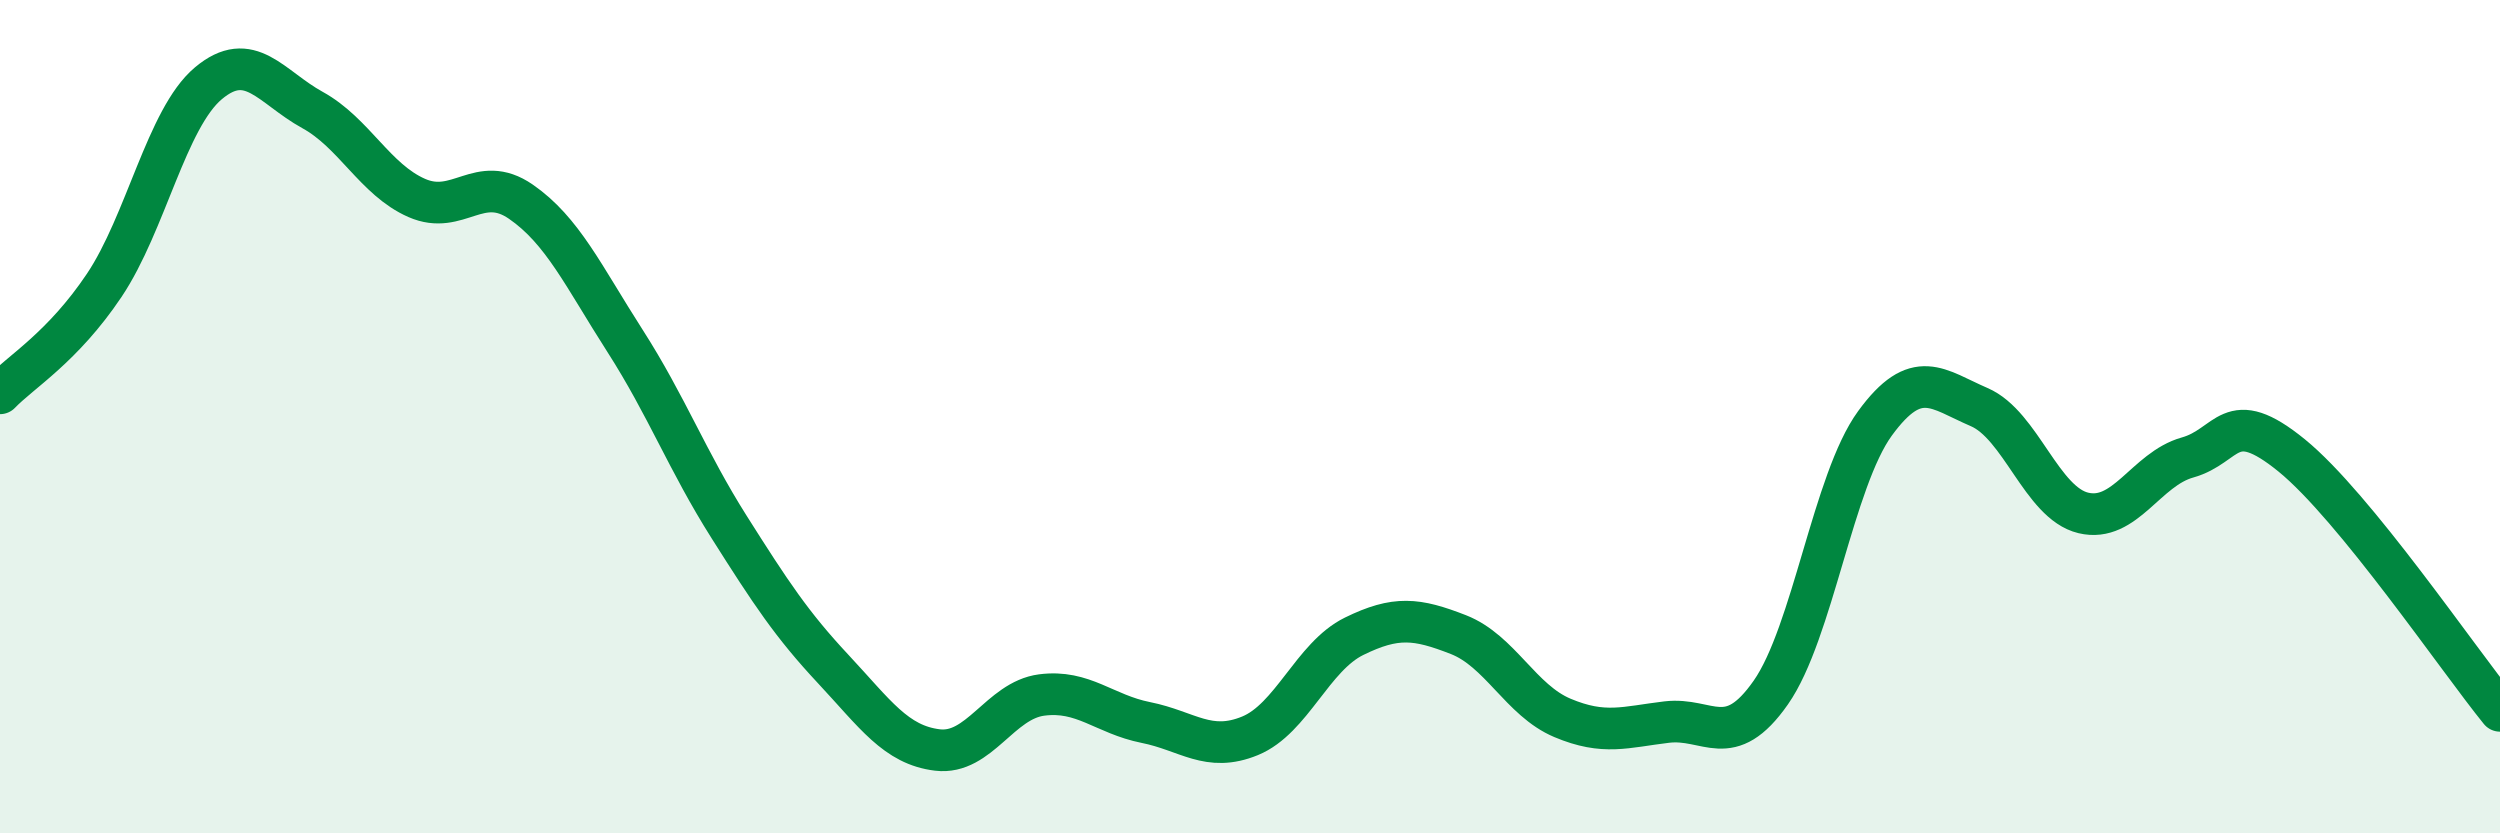 
    <svg width="60" height="20" viewBox="0 0 60 20" xmlns="http://www.w3.org/2000/svg">
      <path
        d="M 0,9.44 C 0.5,8.92 1.5,8.34 2.5,6.85 C 3.5,5.36 4,2.84 5,2 C 6,1.16 6.5,2.09 7.5,2.64 C 8.5,3.19 9,4.31 10,4.75 C 11,5.19 11.5,4.15 12.5,4.84 C 13.5,5.53 14,6.62 15,8.18 C 16,9.74 16.5,11.07 17.5,12.65 C 18.5,14.23 19,14.99 20,16.06 C 21,17.13 21.5,17.88 22.5,18 C 23.5,18.12 24,16.81 25,16.68 C 26,16.55 26.5,17.14 27.5,17.34 C 28.5,17.54 29,18.07 30,17.66 C 31,17.25 31.5,15.76 32.5,15.27 C 33.5,14.78 34,14.84 35,15.23 C 36,15.62 36.5,16.81 37.5,17.23 C 38.5,17.65 39,17.45 40,17.33 C 41,17.21 41.5,18.05 42.5,16.62 C 43.5,15.19 44,11.53 45,10.16 C 46,8.79 46.5,9.34 47.5,9.77 C 48.5,10.2 49,12.07 50,12.31 C 51,12.55 51.5,11.26 52.5,10.98 C 53.5,10.7 53.5,9.71 55,10.93 C 56.5,12.15 59,15.83 60,17.06L60 20L0 20Z"
        fill="#008740"
        opacity="0.1"
        stroke-linecap="round"
        stroke-linejoin="round"
      />
      <path
        d="M 0,9.44 C 0.5,8.92 1.5,8.34 2.5,6.85 C 3.5,5.36 4,2.84 5,2 C 6,1.16 6.5,2.09 7.5,2.64 C 8.5,3.19 9,4.31 10,4.75 C 11,5.19 11.5,4.15 12.5,4.84 C 13.5,5.53 14,6.62 15,8.18 C 16,9.74 16.5,11.07 17.5,12.65 C 18.5,14.23 19,14.99 20,16.06 C 21,17.13 21.5,17.88 22.5,18 C 23.5,18.12 24,16.81 25,16.68 C 26,16.55 26.5,17.14 27.5,17.34 C 28.5,17.54 29,18.07 30,17.66 C 31,17.25 31.5,15.76 32.5,15.27 C 33.5,14.78 34,14.84 35,15.23 C 36,15.62 36.5,16.81 37.5,17.23 C 38.5,17.65 39,17.45 40,17.33 C 41,17.21 41.5,18.05 42.5,16.62 C 43.5,15.19 44,11.53 45,10.16 C 46,8.79 46.5,9.34 47.5,9.77 C 48.5,10.2 49,12.07 50,12.31 C 51,12.55 51.5,11.26 52.5,10.98 C 53.5,10.7 53.5,9.71 55,10.93 C 56.5,12.15 59,15.83 60,17.06"
        stroke="#008740"
        stroke-width="1"
        fill="none"
        stroke-linecap="round"
        stroke-linejoin="round"
      />
    </svg>
  